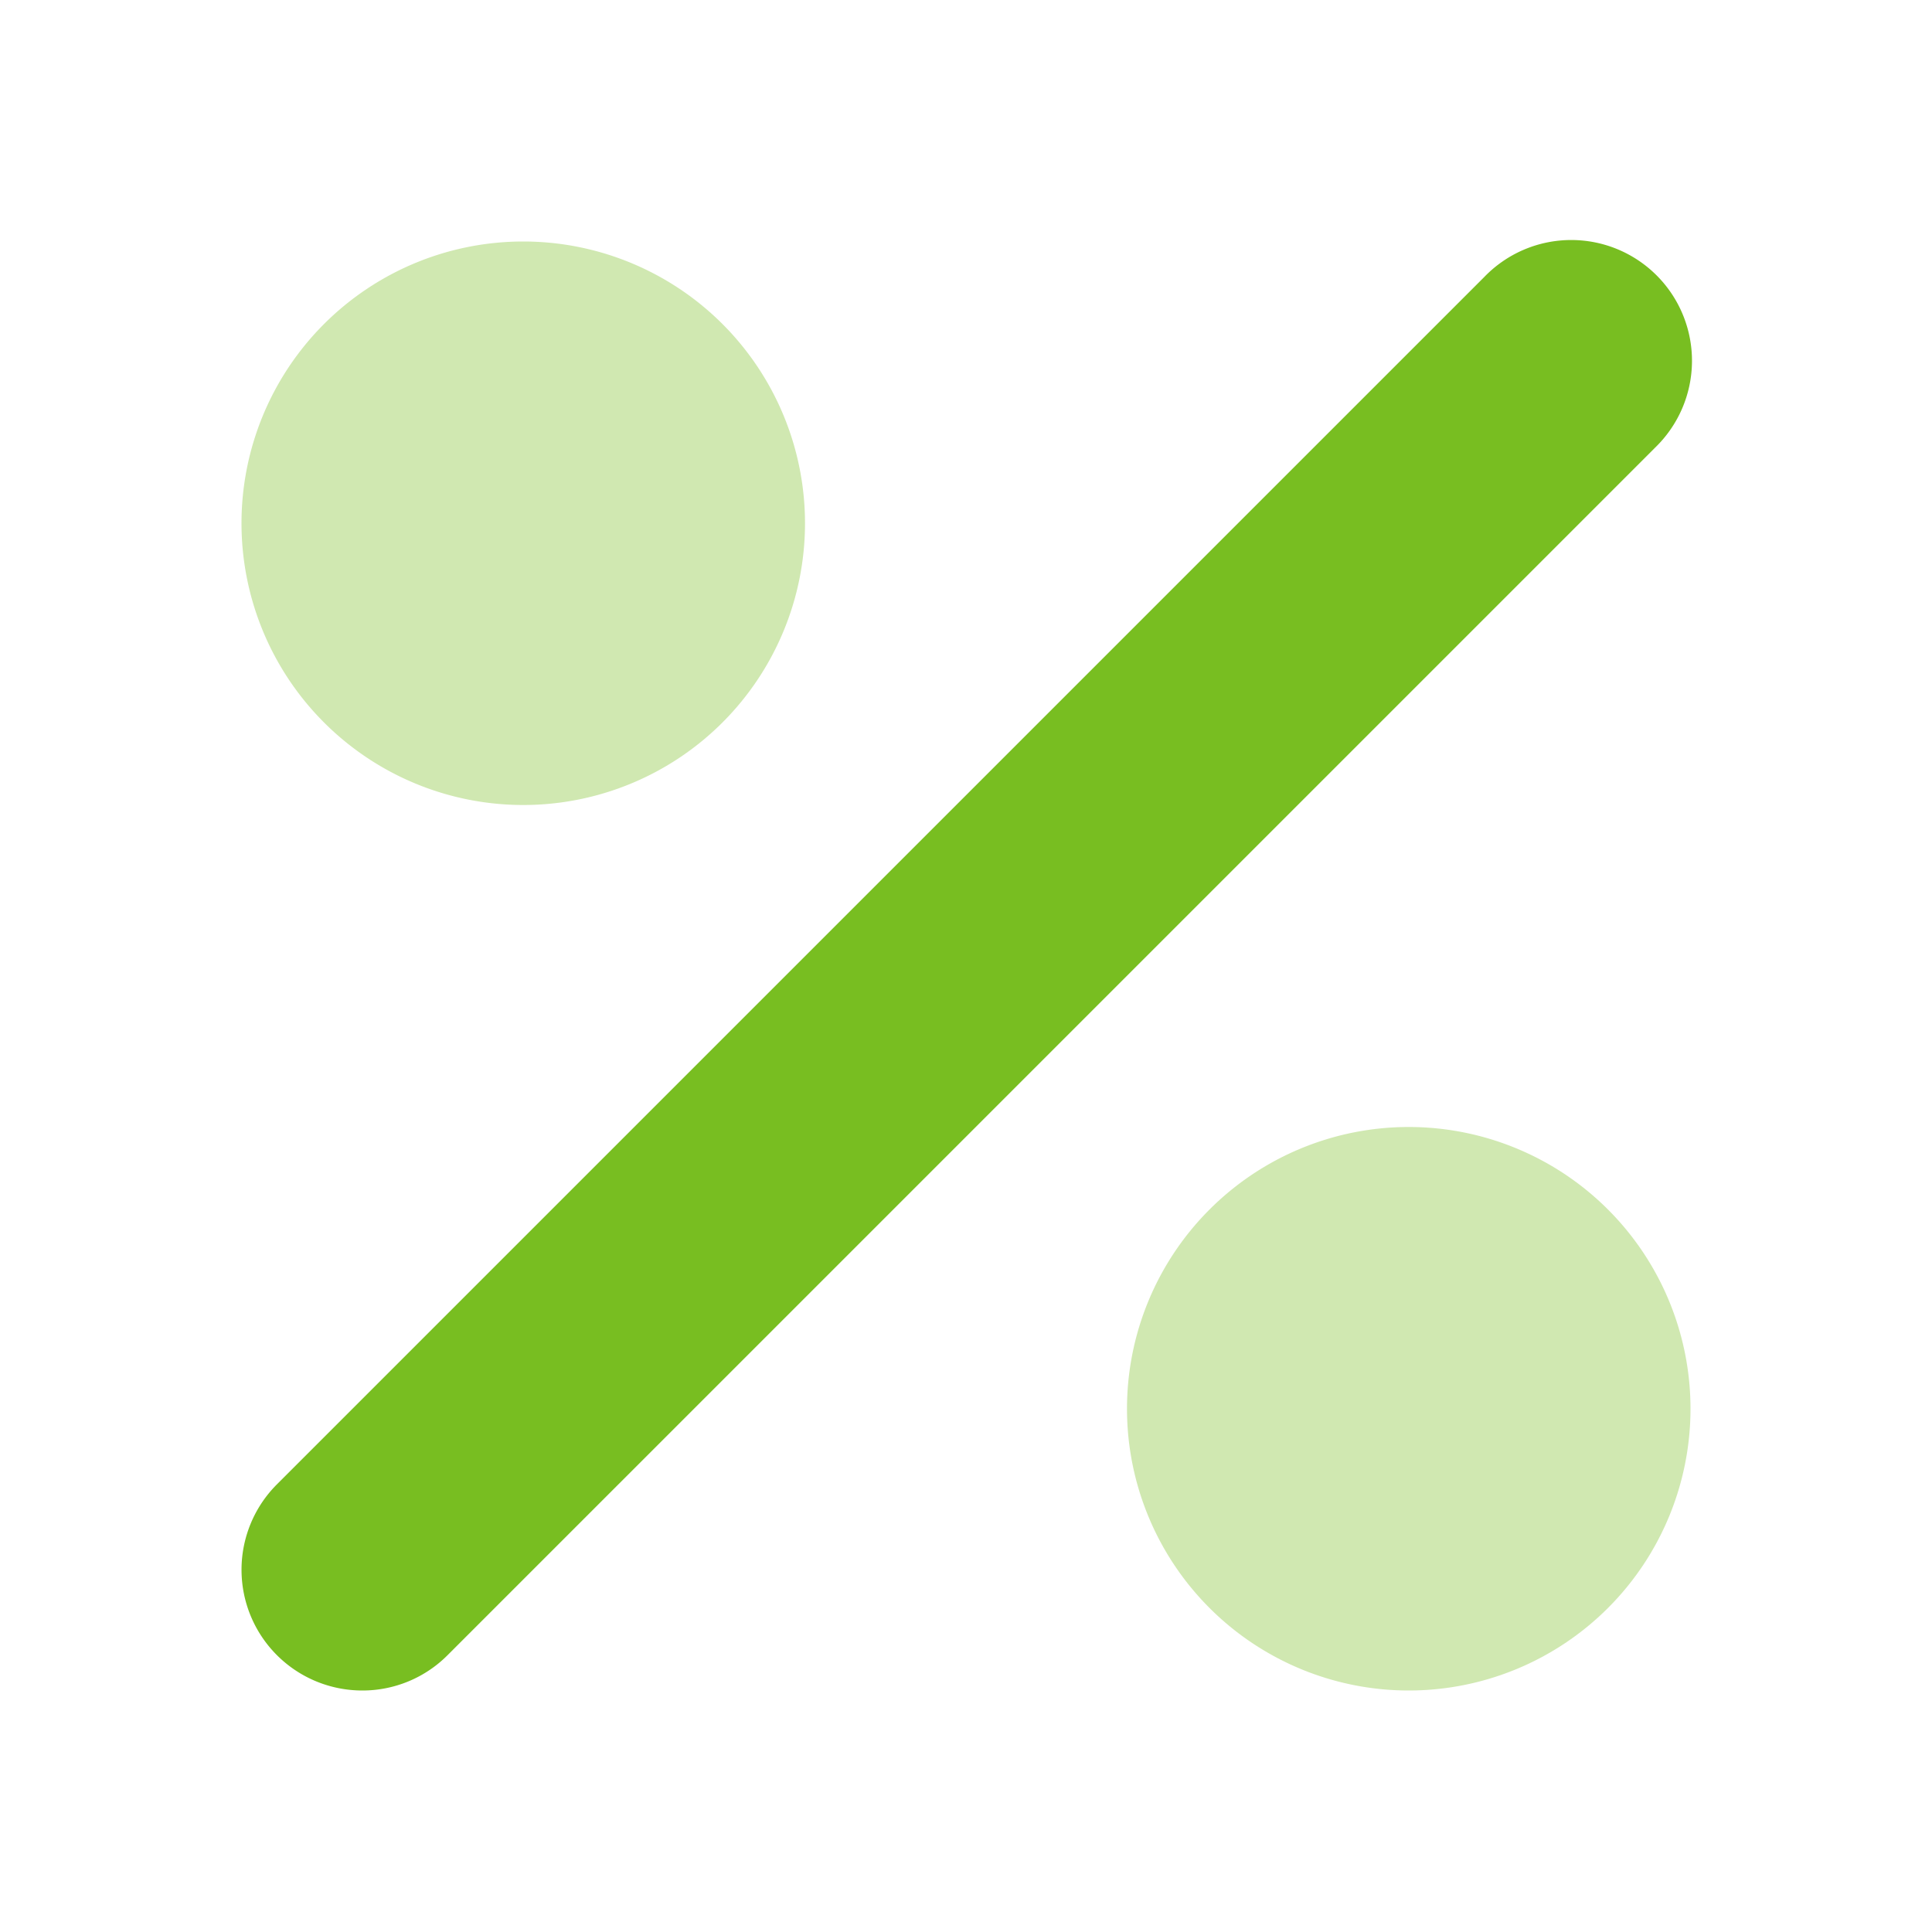 <svg width="24" height="24" fill="none" xmlns="http://www.w3.org/2000/svg"><path d="M4.5 21a1.5 1.5 0 01-1.061-2.56l15-15a1.5 1.5 0 112.122 2.12l-15 15A1.491 1.491 0 014.5 21z" fill="#78BE21"/><path opacity=".35" d="M17.5 21a3.5 3.5 0 100-7 3.5 3.5 0 000 7zm-11-11a3.5 3.5 0 100-7 3.5 3.5 0 000 7z" fill="#78BE21"/></svg>
